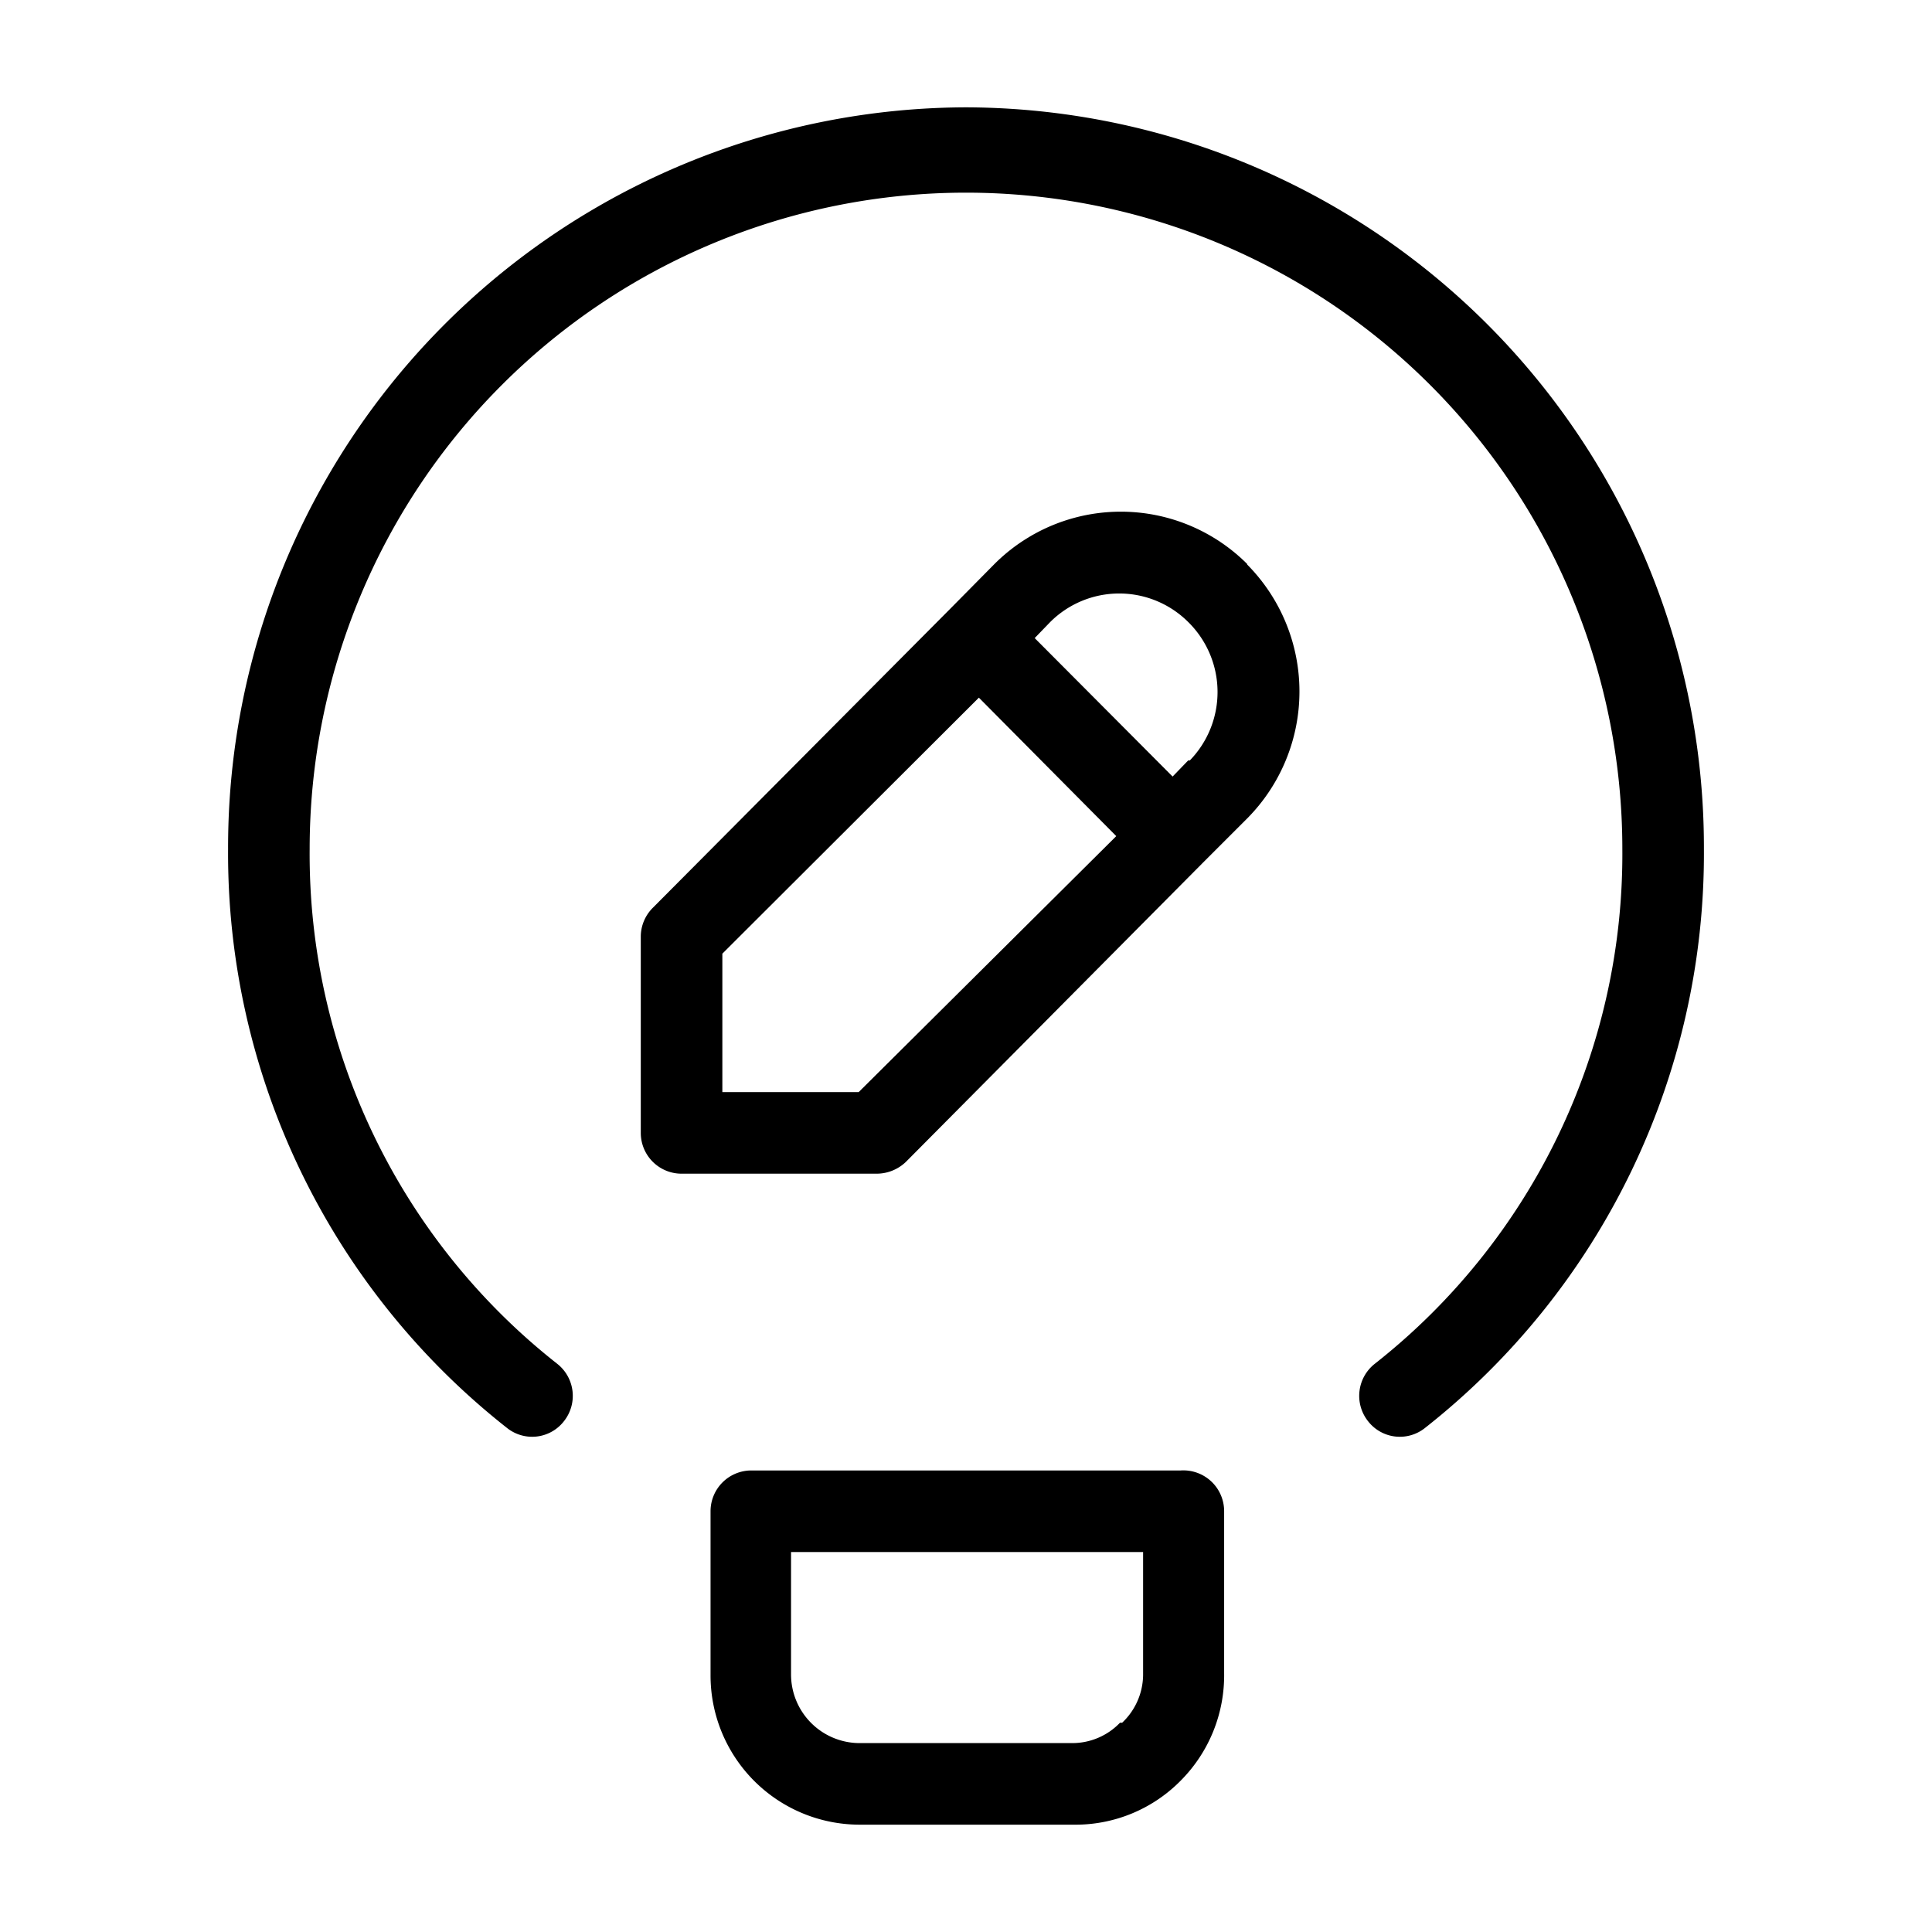 <svg id="Layer_1" viewBox="0 0 36 36" xmlns="http://www.w3.org/2000/svg" data-name="Layer 1"><g fill-rule="evenodd"><path d="m18 2a13.79 13.79 0 0 0 -13.75 13.82 13.62 13.62 0 0 0 5.2 10.79.75.75 0 0 0 1.06-.13.76.76 0 0 0 -.13-1.07 12.08 12.08 0 0 1 -4.61-9.59 12.23 12.23 0 1 1 24.46 0 12.08 12.08 0 0 1 -4.61 9.59.76.76 0 0 0 -.13 1.07.75.75 0 0 0 1.06.13 13.62 13.62 0 0 0 5.2-10.79 13.79 13.79 0 0 0 -13.75-13.82z"/><path d="m22 27.4h-8a.76.76 0 0 0 -.76.76v3.05a2.78 2.78 0 0 0 2.76 2.79h4a2.75 2.75 0 0 0 2-.82 2.78 2.78 0 0 0 .81-2v-3.02a.76.76 0 0 0 -.81-.76zm-1.13 4.7a1.23 1.23 0 0 1 -.89.38h-3.98a1.28 1.28 0 0 1 -1.26-1.27v-2.29h6.56v2.29a1.24 1.24 0 0 1 -.39.89z"/><path d="m23.24 10.51a3.33 3.33 0 0 0 -4.71 0l-.83.84-5.53 5.56a.76.76 0 0 0 -.23.54v3.66a.76.76 0 0 0 .76.76h3.64a.79.79 0 0 0 .54-.22l5.53-5.57.83-.83a3.36 3.36 0 0 0 0-4.73zm-7.24 9.84h-2.54v-2.58l4.78-4.77 2.56 2.58zm6.14-6.18-.29.3-2.57-2.58.29-.3a1.82 1.82 0 0 1 2.57 0 1.83 1.83 0 0 1 .03 2.58z"/></g></svg>